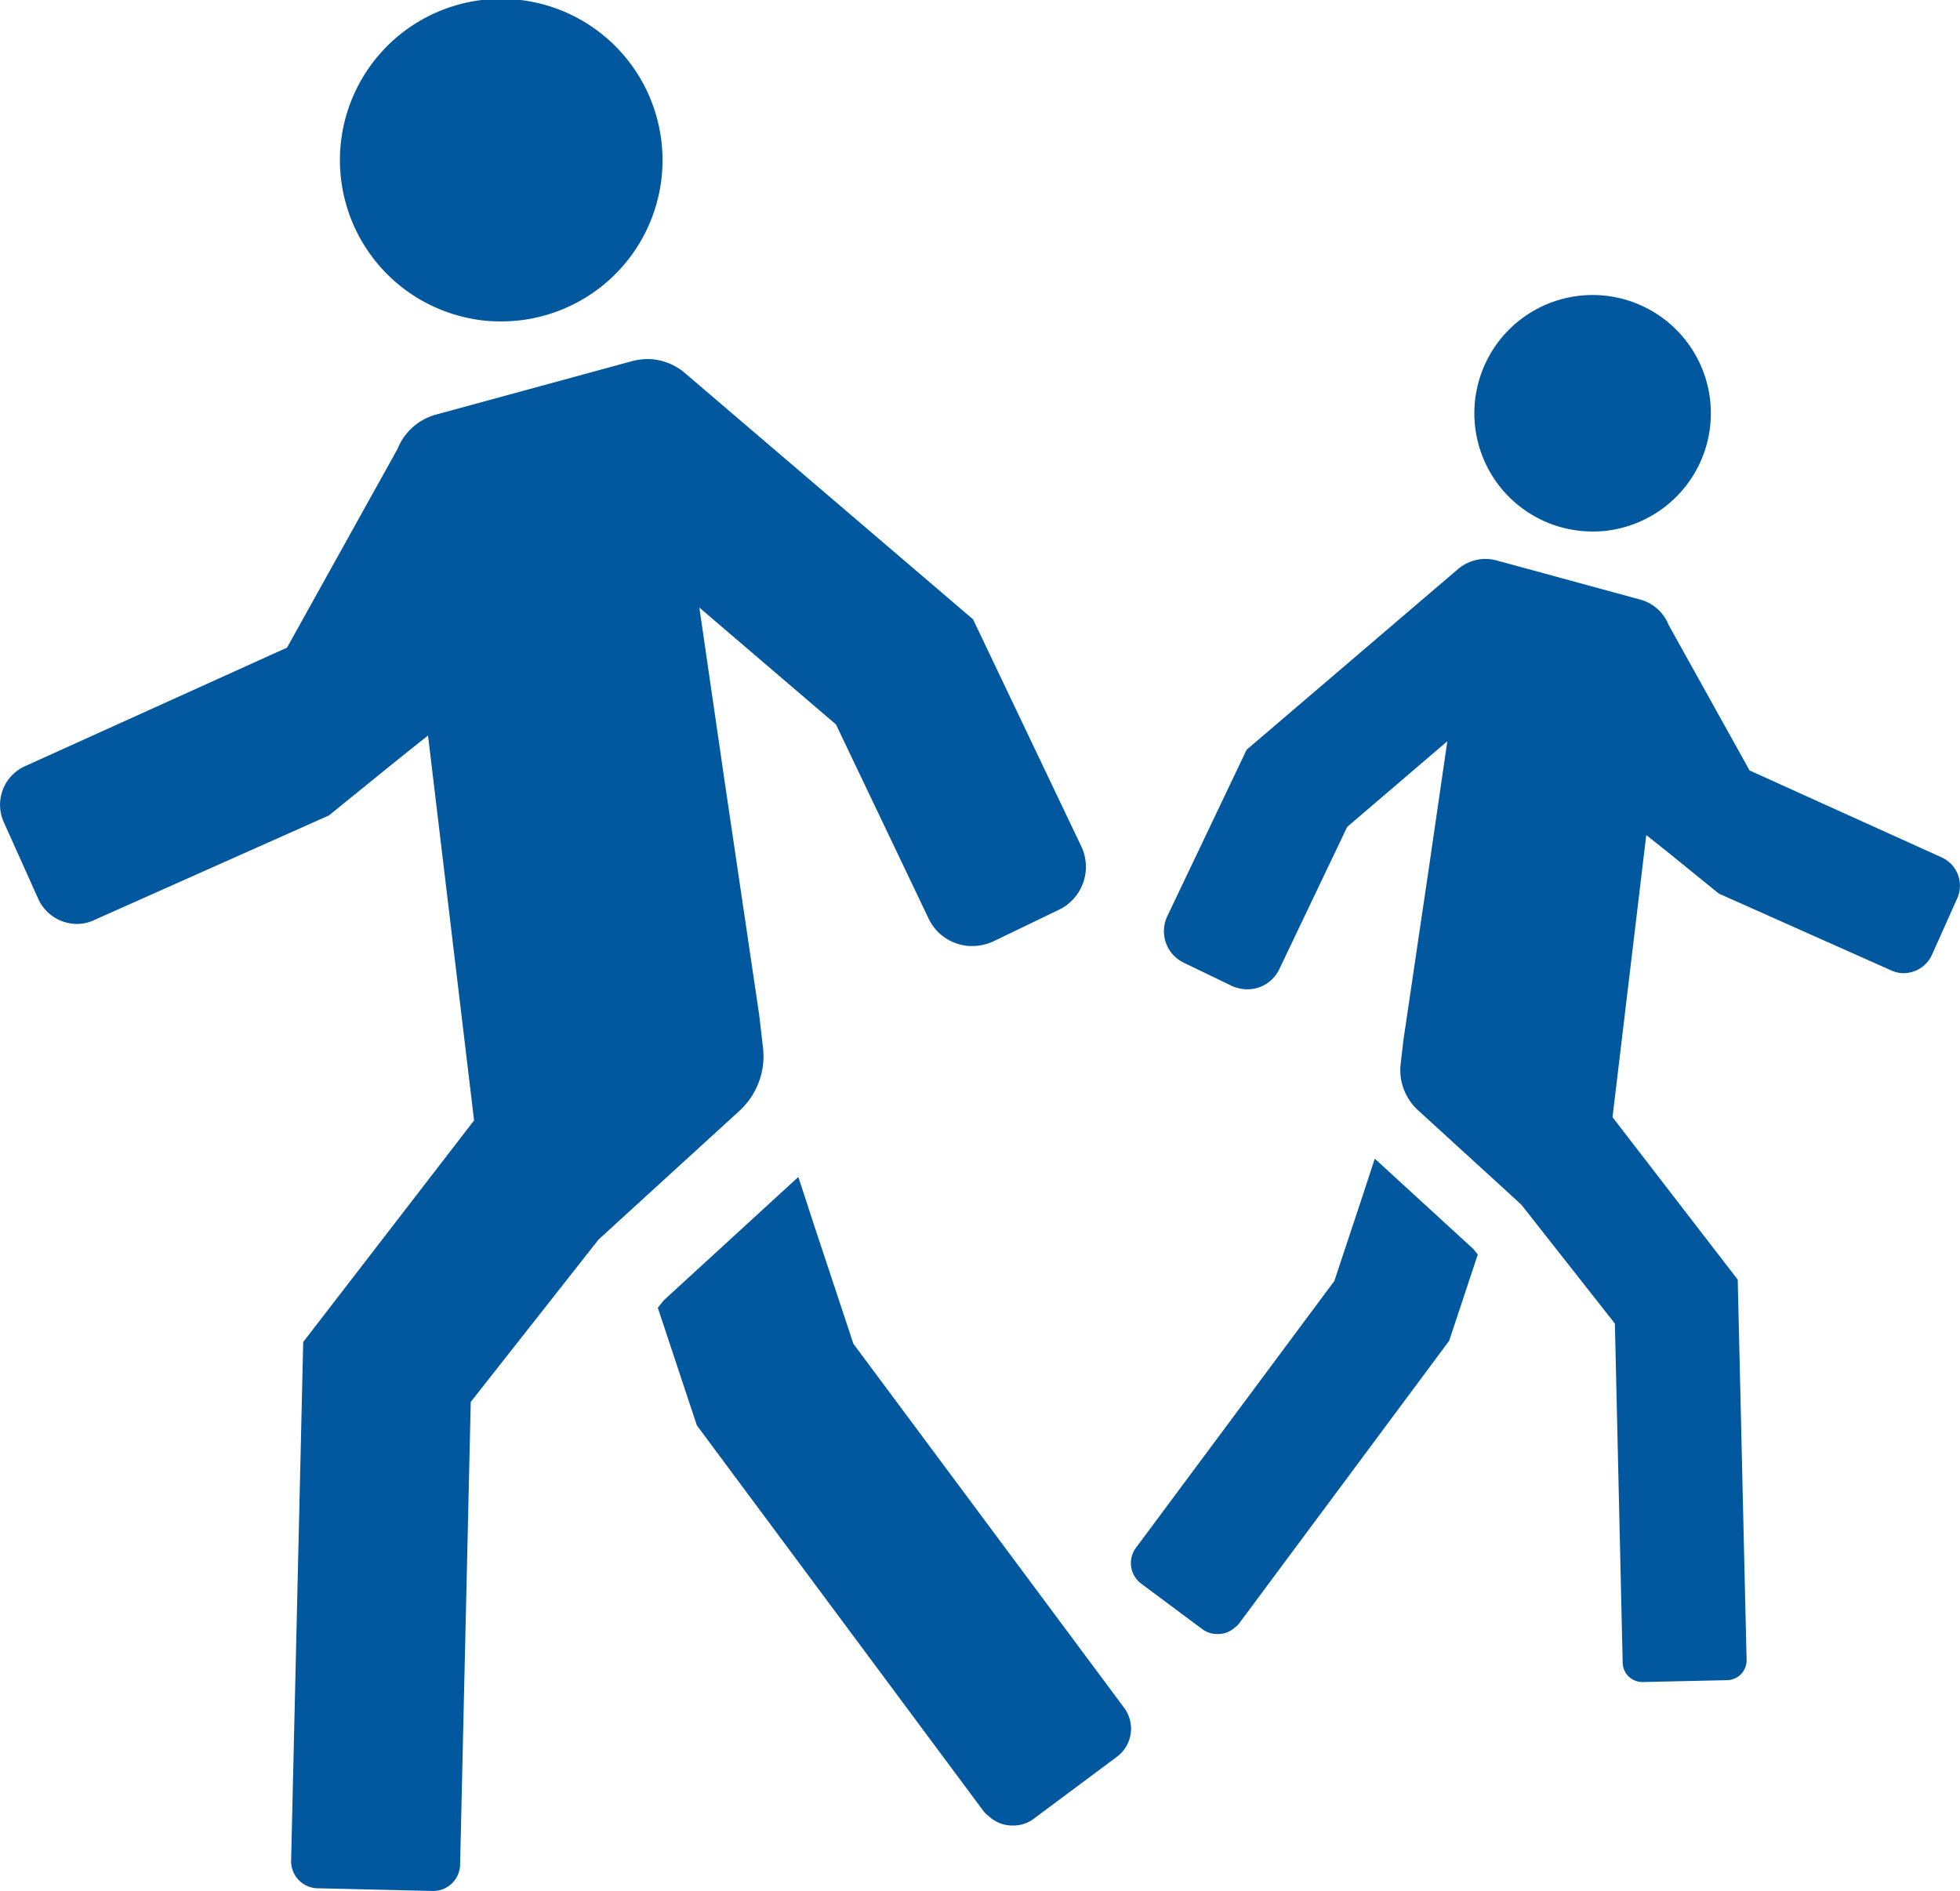 <svg height="101.69" viewBox="0 0 105.402 101.69" width="105.402" xmlns="http://www.w3.org/2000/svg"><g fill="#01589e"><path d="m289.413 321.32-.842-2.578-.01.009-.011-.033-7.229 6.627-.318.4 2.1 6.324 15.444 20.783a1.792 1.792 0 0 0 .288.26c.02.018.038.036.059.054a1.835 1.835 0 0 0 1.167.42h.009.012a1.818 1.818 0 0 0 1.1-.336l4.5-3.353a1.882 1.882 0 0 0 .4-2.638l-14.561-19.579z" transform="translate(-245.628 -255.416)"/><path d="m104.95 126.228a2.287 2.287 0 0 0 2.082 1.351 2.156 2.156 0 0 0 .921-.206l12.631-5.629 3.5-2.839 1.827-1.46 2.477 20.7-9.188 11.916-.651 27.9a1.455 1.455 0 0 0 1.43 1.478l6.164.143h.048a1.444 1.444 0 0 0 1.446-1.414l.572-24.883 6.865-8.724 1.51-1.383 6.053-5.528a4.019 4.019 0 0 0 1.255-2.257 4.135 4.135 0 0 0 .032-1.175l-.206-1.764-1.853-12.522-1.362-9.366 7.346 6.285 4.989 10.455a2.588 2.588 0 0 0 2.336 1.462 2.8 2.8 0 0 0 1.113-.238l3.527-1.7a2.564 2.564 0 0 0 1.223-3.432l-5.816-12.2-15.506-13.253a3.138 3.138 0 0 0 -2.015-.745 3.549 3.549 0 0 0 -.81.112l-10.551 2.876a3.106 3.106 0 0 0 -2.065 1.843l-5.945 10.689-14.092 6.377a2.276 2.276 0 0 0 -1.144 3z" transform="translate(-102.894 -77.893)"/><path d="m201.391 17a8.255 8.255 0 0 0 2.177.286 8.674 8.674 0 1 0 -2.177-.286z" transform="translate(-176.646 -.001)"/><path d="m287.168 342.37-.617 1.89-.007-.007-.008.024-5.3-4.858-.233-.291 1.538-4.636 11.321-15.235a1.312 1.312 0 0 1 .211-.191c.015-.013.028-.027.043-.039a1.345 1.345 0 0 1 .855-.308h.007.008a1.333 1.333 0 0 1 .809.246l3.3 2.458a1.38 1.38 0 0 1 .291 1.934l-10.67 14.35z" transform="matrix(-1 0 0 -1 360.473 406.592)"/><path d="m104.4 136.311a1.676 1.676 0 0 1 1.526-.99 1.581 1.581 0 0 1 .675.151l9.259 4.126 2.566 2.081 1.339 1.07 1.815-15.174-6.733-8.736-.477-20.454a1.066 1.066 0 0 1 1.05-1.085l4.519-.1h.035a1.058 1.058 0 0 1 1.06 1.036l.419 18.241 5.032 6.395 1.107 1.014 4.437 4.053a2.947 2.947 0 0 1 .92 1.655 3.032 3.032 0 0 1 .023.862l-.151 1.293-1.358 9.179-1 6.866 5.385-4.607 3.657-7.664a1.9 1.9 0 0 1 1.713-1.071 2.055 2.055 0 0 1 .816.175l2.586 1.247a1.88 1.88 0 0 1 .9 2.516l-4.263 8.946-11.368 9.714a2.3 2.3 0 0 1 -1.479.548 2.6 2.6 0 0 1 -.594-.082l-7.734-2.108a2.277 2.277 0 0 1 -1.514-1.351l-4.358-7.836-10.33-4.675a1.669 1.669 0 0 1 -.838-2.2z" transform="matrix(-1 0 0 -1 208.296 187.654)"/><path d="m199.665.21a6.052 6.052 0 0 1 1.6-.209 6.359 6.359 0 1 1 -1.6.209z" transform="matrix(-1 0 0 -1 286.927 28.584)"/></g></svg>